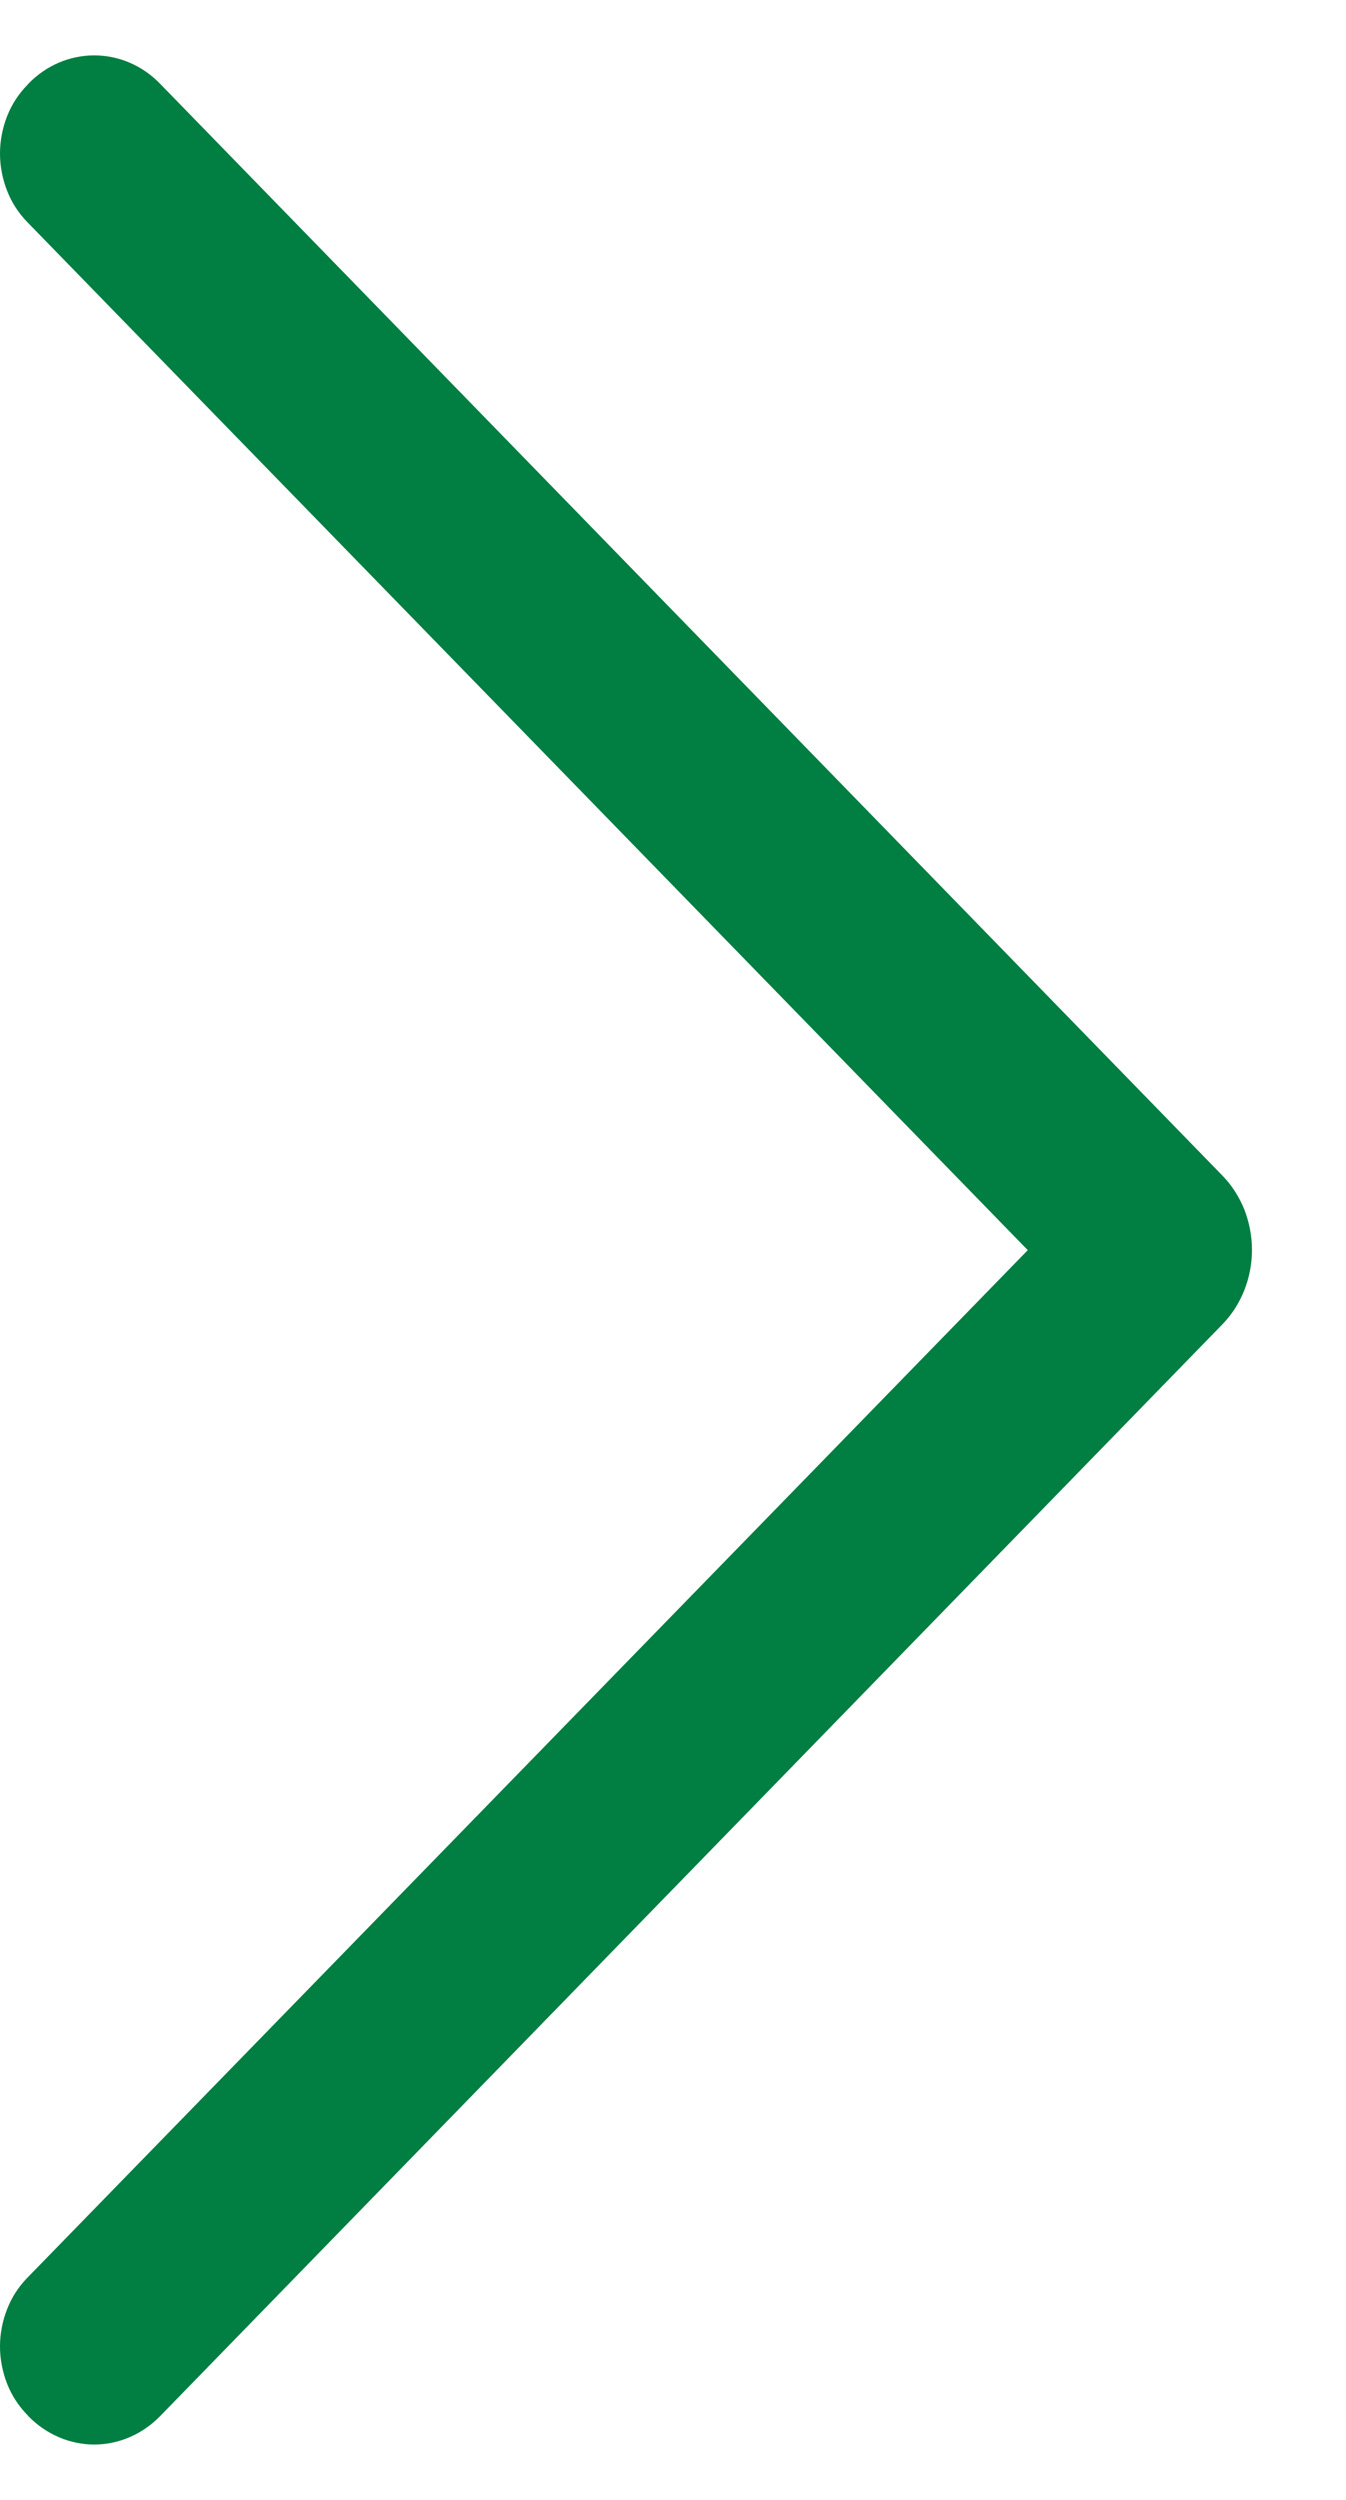 <svg width="7" height="13" viewBox="0 0 7 13" fill="none" xmlns="http://www.w3.org/2000/svg">
<path d="M6.357 6.113L0.832 0.435C0.74 0.34 0.617 0.288 0.49 0.288C0.363 0.288 0.24 0.34 0.148 0.435L0.142 0.442C0.097 0.488 0.061 0.543 0.037 0.604C0.013 0.666 0 0.732 0 0.798C0 0.865 0.013 0.931 0.037 0.992C0.061 1.054 0.097 1.109 0.142 1.155L5.345 6.501L0.142 11.845C0.097 11.891 0.061 11.946 0.037 12.008C0.013 12.069 0 12.135 0 12.202C0 12.268 0.013 12.334 0.037 12.396C0.061 12.457 0.097 12.512 0.142 12.558L0.148 12.565C0.24 12.659 0.363 12.712 0.49 12.712C0.617 12.712 0.74 12.659 0.832 12.565L6.357 6.887C6.406 6.837 6.444 6.777 6.471 6.71C6.497 6.644 6.511 6.572 6.511 6.5C6.511 6.428 6.497 6.356 6.471 6.289C6.444 6.223 6.406 6.163 6.357 6.113Z" fill="#017E41"/>
</svg>
